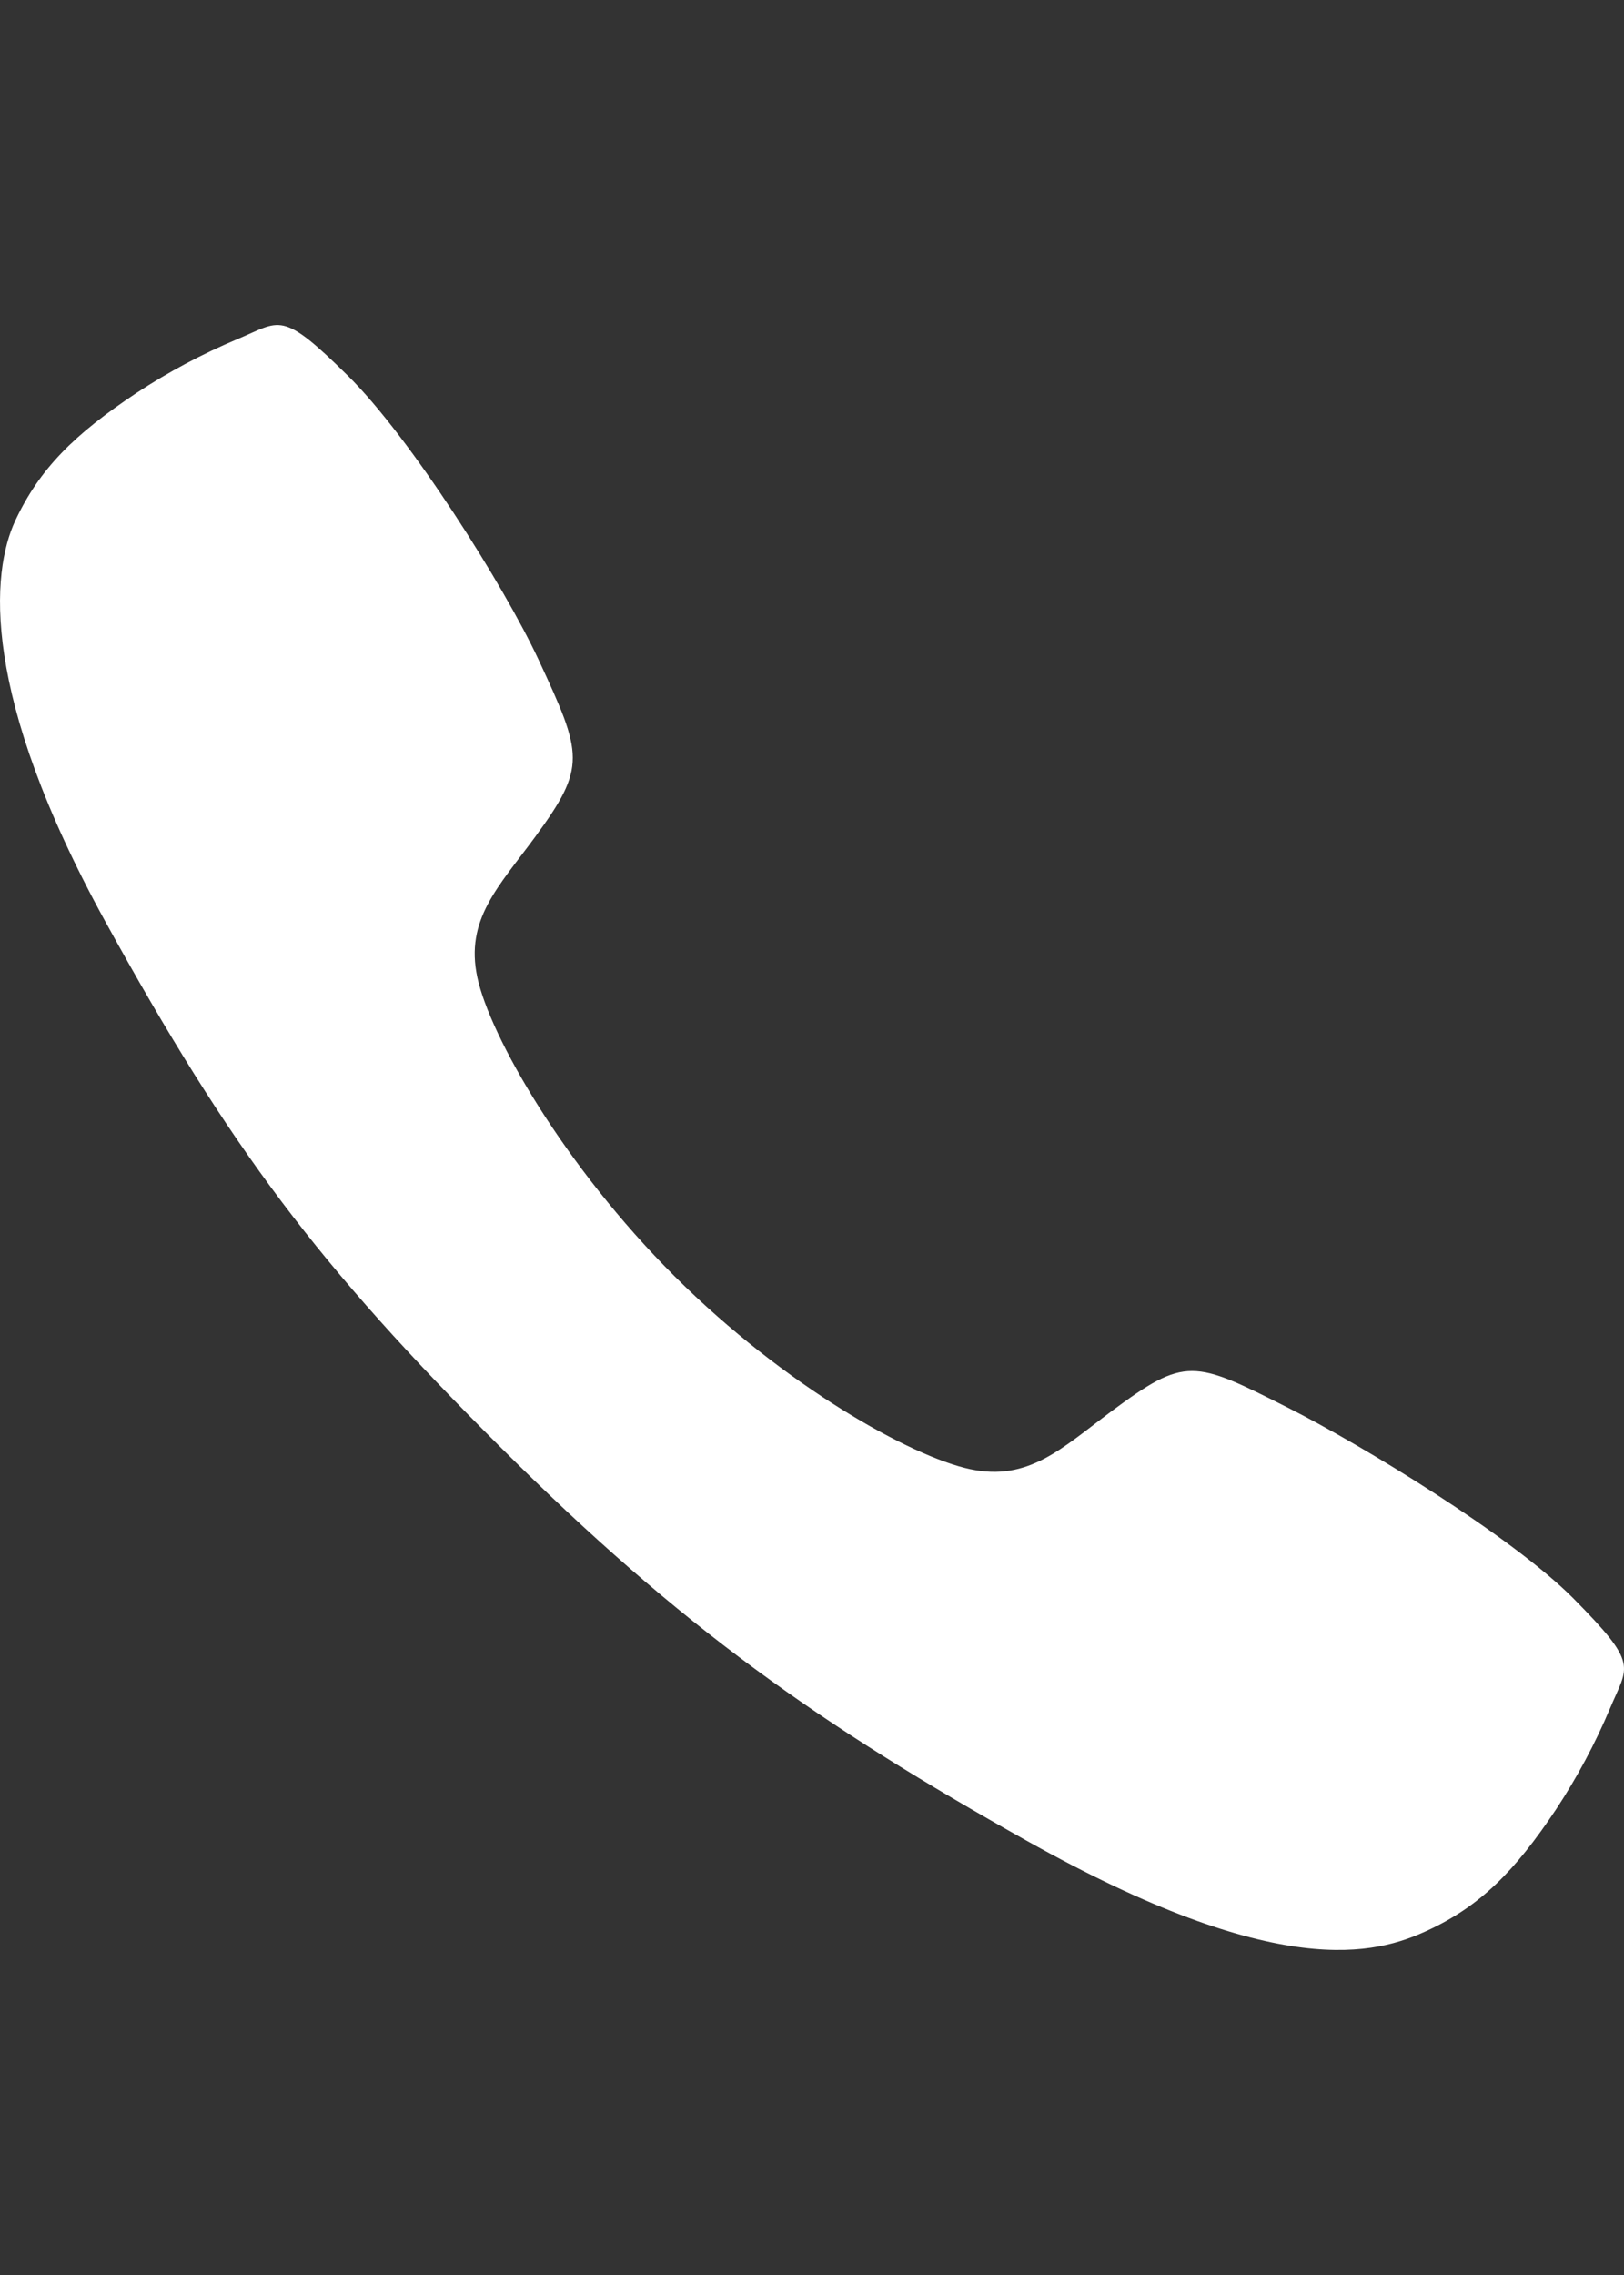 <svg width="20" height="28" viewBox="0 0 20 28" fill="none" xmlns="http://www.w3.org/2000/svg">
<rect x="0" y="0" width="20" height="28" fill="#333333" stroke="none"/>
<path d="M19.376 19.672C18.612 18.903 16.763 17.78 15.866 17.328C14.698 16.739 14.602 16.691 13.683 17.373C13.071 17.829 12.664 18.235 11.947 18.082C11.23 17.93 9.672 17.068 8.308 15.708C6.944 14.348 6.032 12.746 5.879 12.031C5.725 11.317 6.139 10.915 6.59 10.301C7.225 9.435 7.177 9.291 6.634 8.123C6.211 7.214 5.055 5.383 4.283 4.623C3.457 3.807 3.457 3.951 2.925 4.173C2.492 4.355 2.076 4.576 1.683 4.835C0.914 5.346 0.487 5.77 0.188 6.408C-0.11 7.046 -0.244 8.542 1.297 11.342C2.839 14.143 3.921 15.575 6.16 17.808C8.399 20.041 10.121 21.241 12.638 22.652C15.751 24.396 16.945 24.056 17.585 23.758C18.225 23.46 18.652 23.037 19.164 22.268C19.422 21.876 19.645 21.46 19.827 21.028C20.049 20.497 20.193 20.497 19.376 19.672Z" fill="white"/>
</svg>
